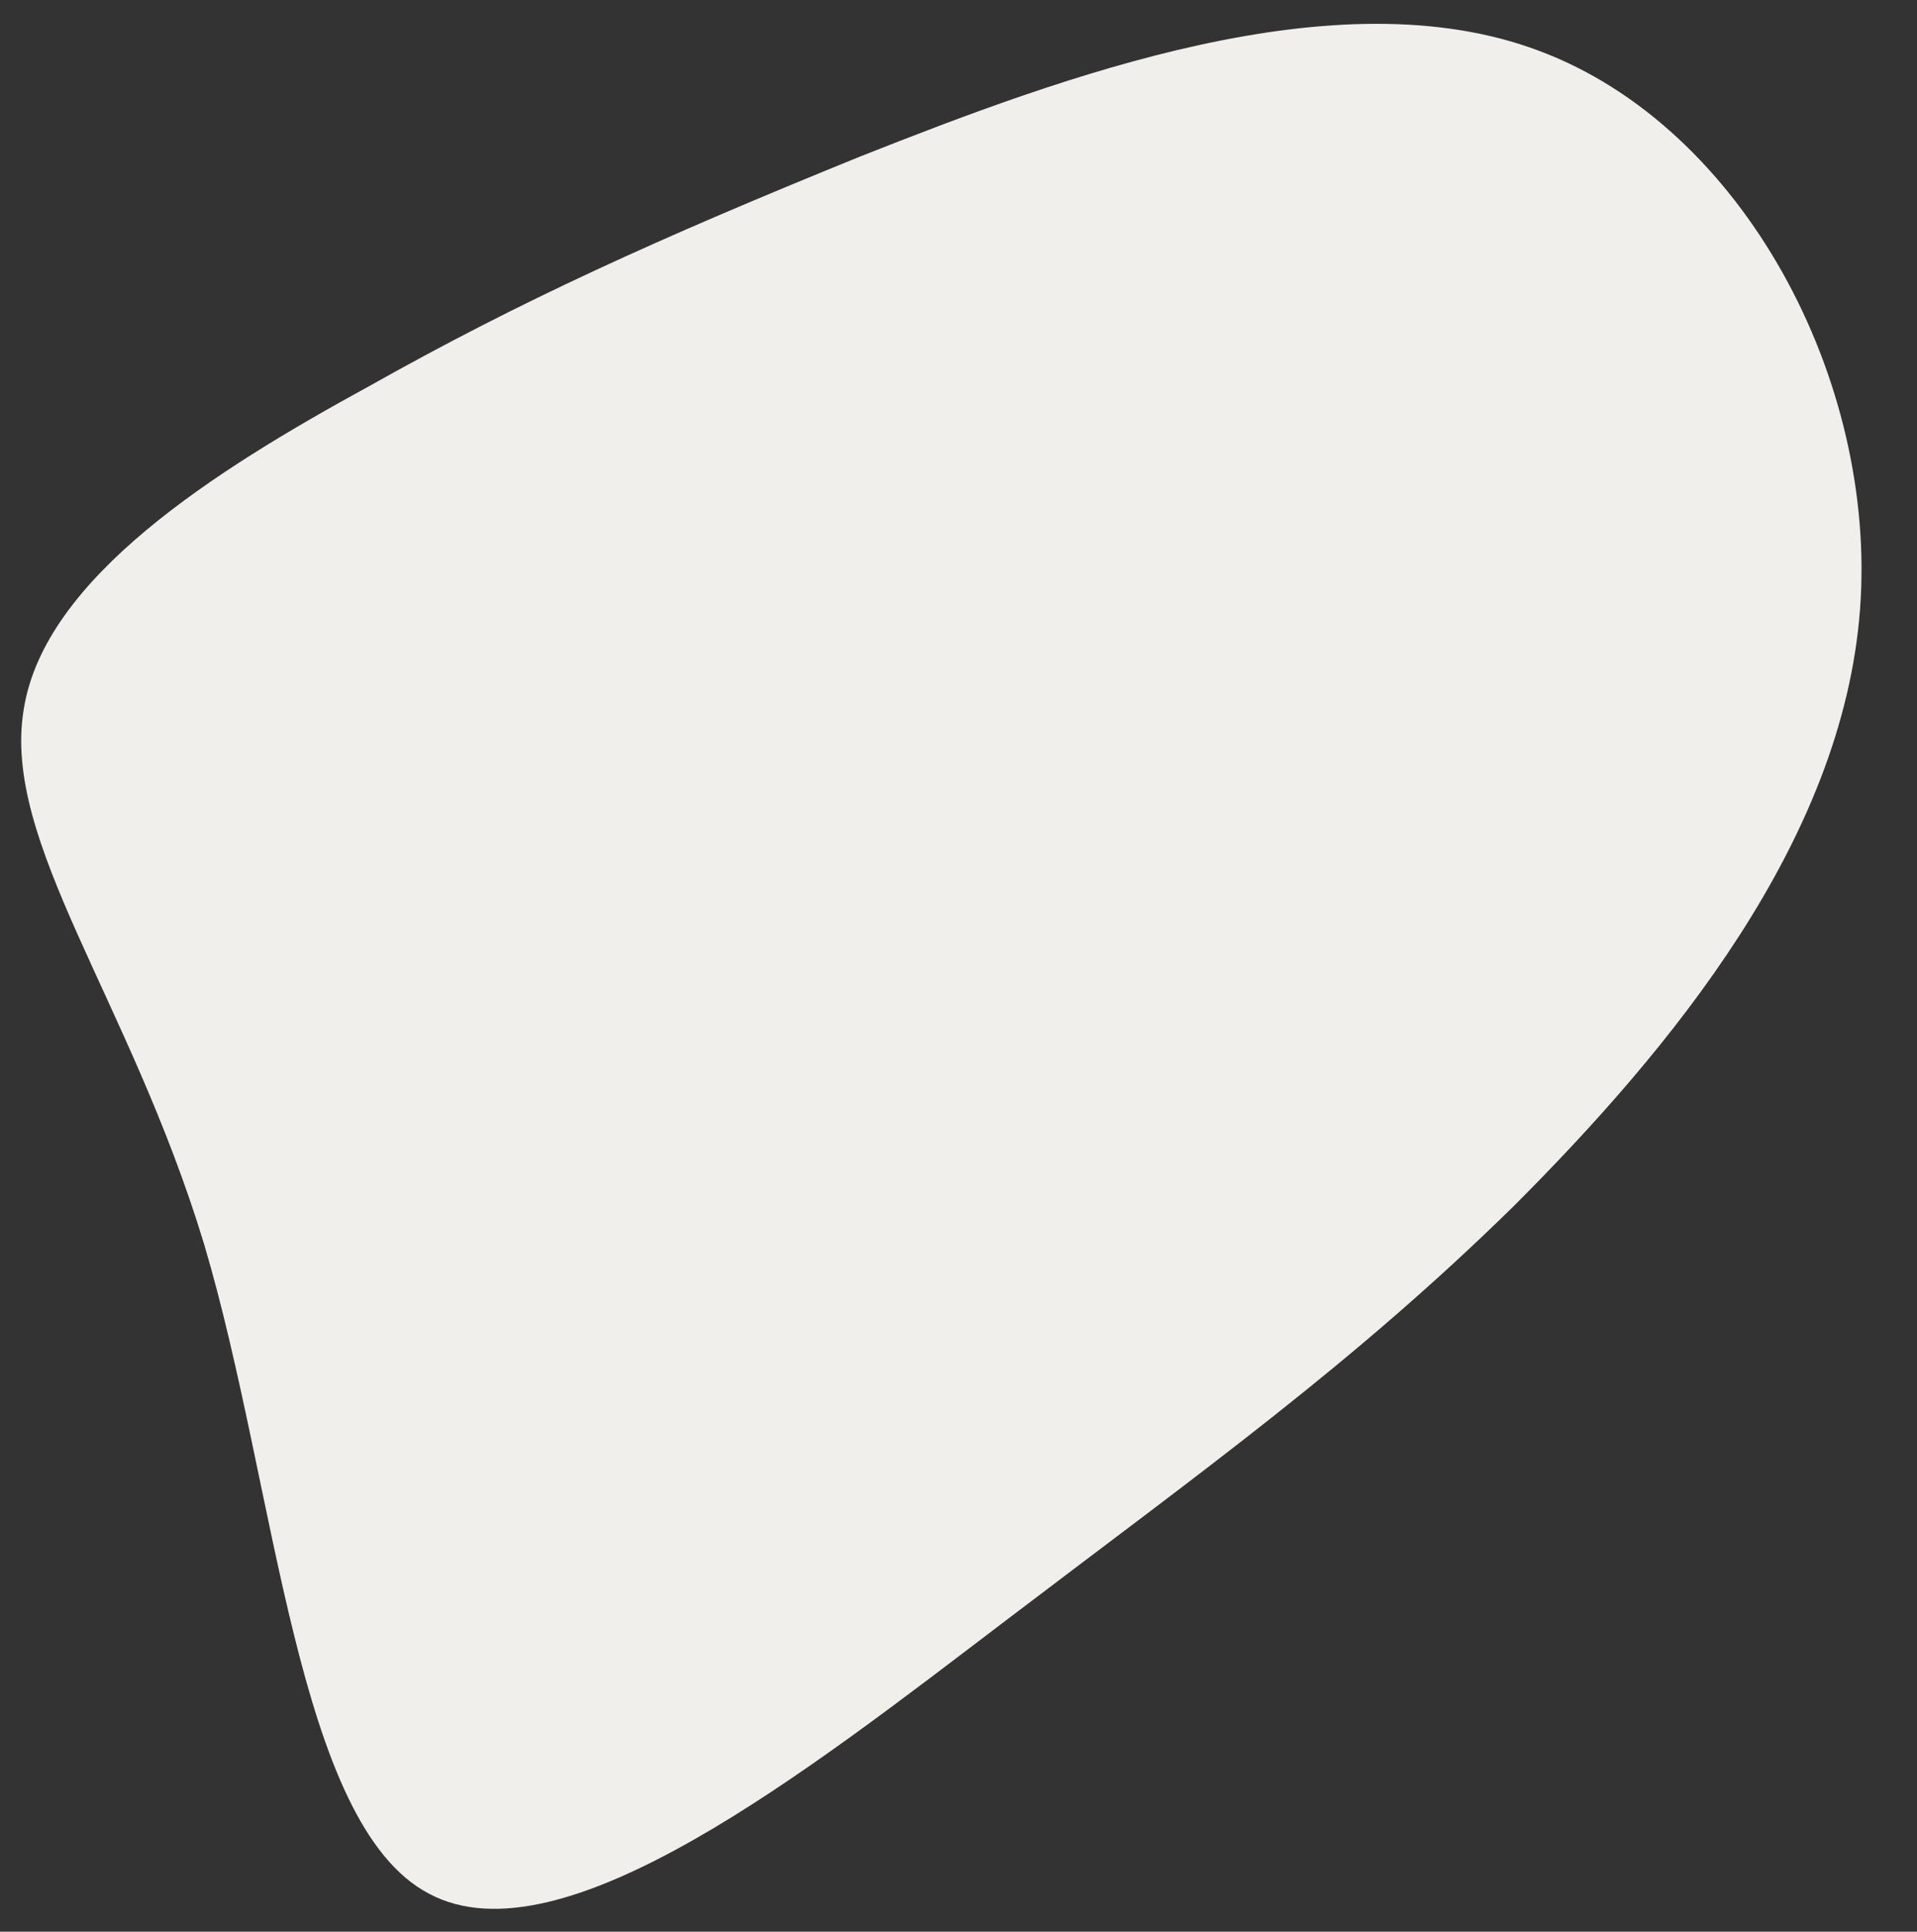 <?xml version="1.0" encoding="UTF-8"?>
<svg xmlns="http://www.w3.org/2000/svg" xmlns:xlink="http://www.w3.org/1999/xlink" id="Lag_1" x="0px" y="0px" viewBox="0 0 121.1 122" style="enable-background:new 0 0 121.1 122;" xml:space="preserve">
  <rect x="0" y="0" width="121.1" height="122" fill="#333333" stroke="none"/>
  <style type="text/css">	.st0{fill:#F1EFEB;}</style>
  <path class="st0" d="M97.2,3.2C110.1,8,118.6,24,117.5,38.5c-1.1,14.6-11.9,27.7-21.9,37.7c-10.1,9.9-19.5,16.6-32,26.1 s-28.1,21.8-36.5,17.3c-8.4-4.4-9.6-25.5-14.2-41C8.2,63.1,0.1,53.2,1.5,44.8c1.3-8.3,12.1-15.1,21.8-20.4c9.6-5.4,18.2-9.3,31-14.5 C67.2,4.8,84.4-1.6,97.2,3.2z"></path>
</svg>
